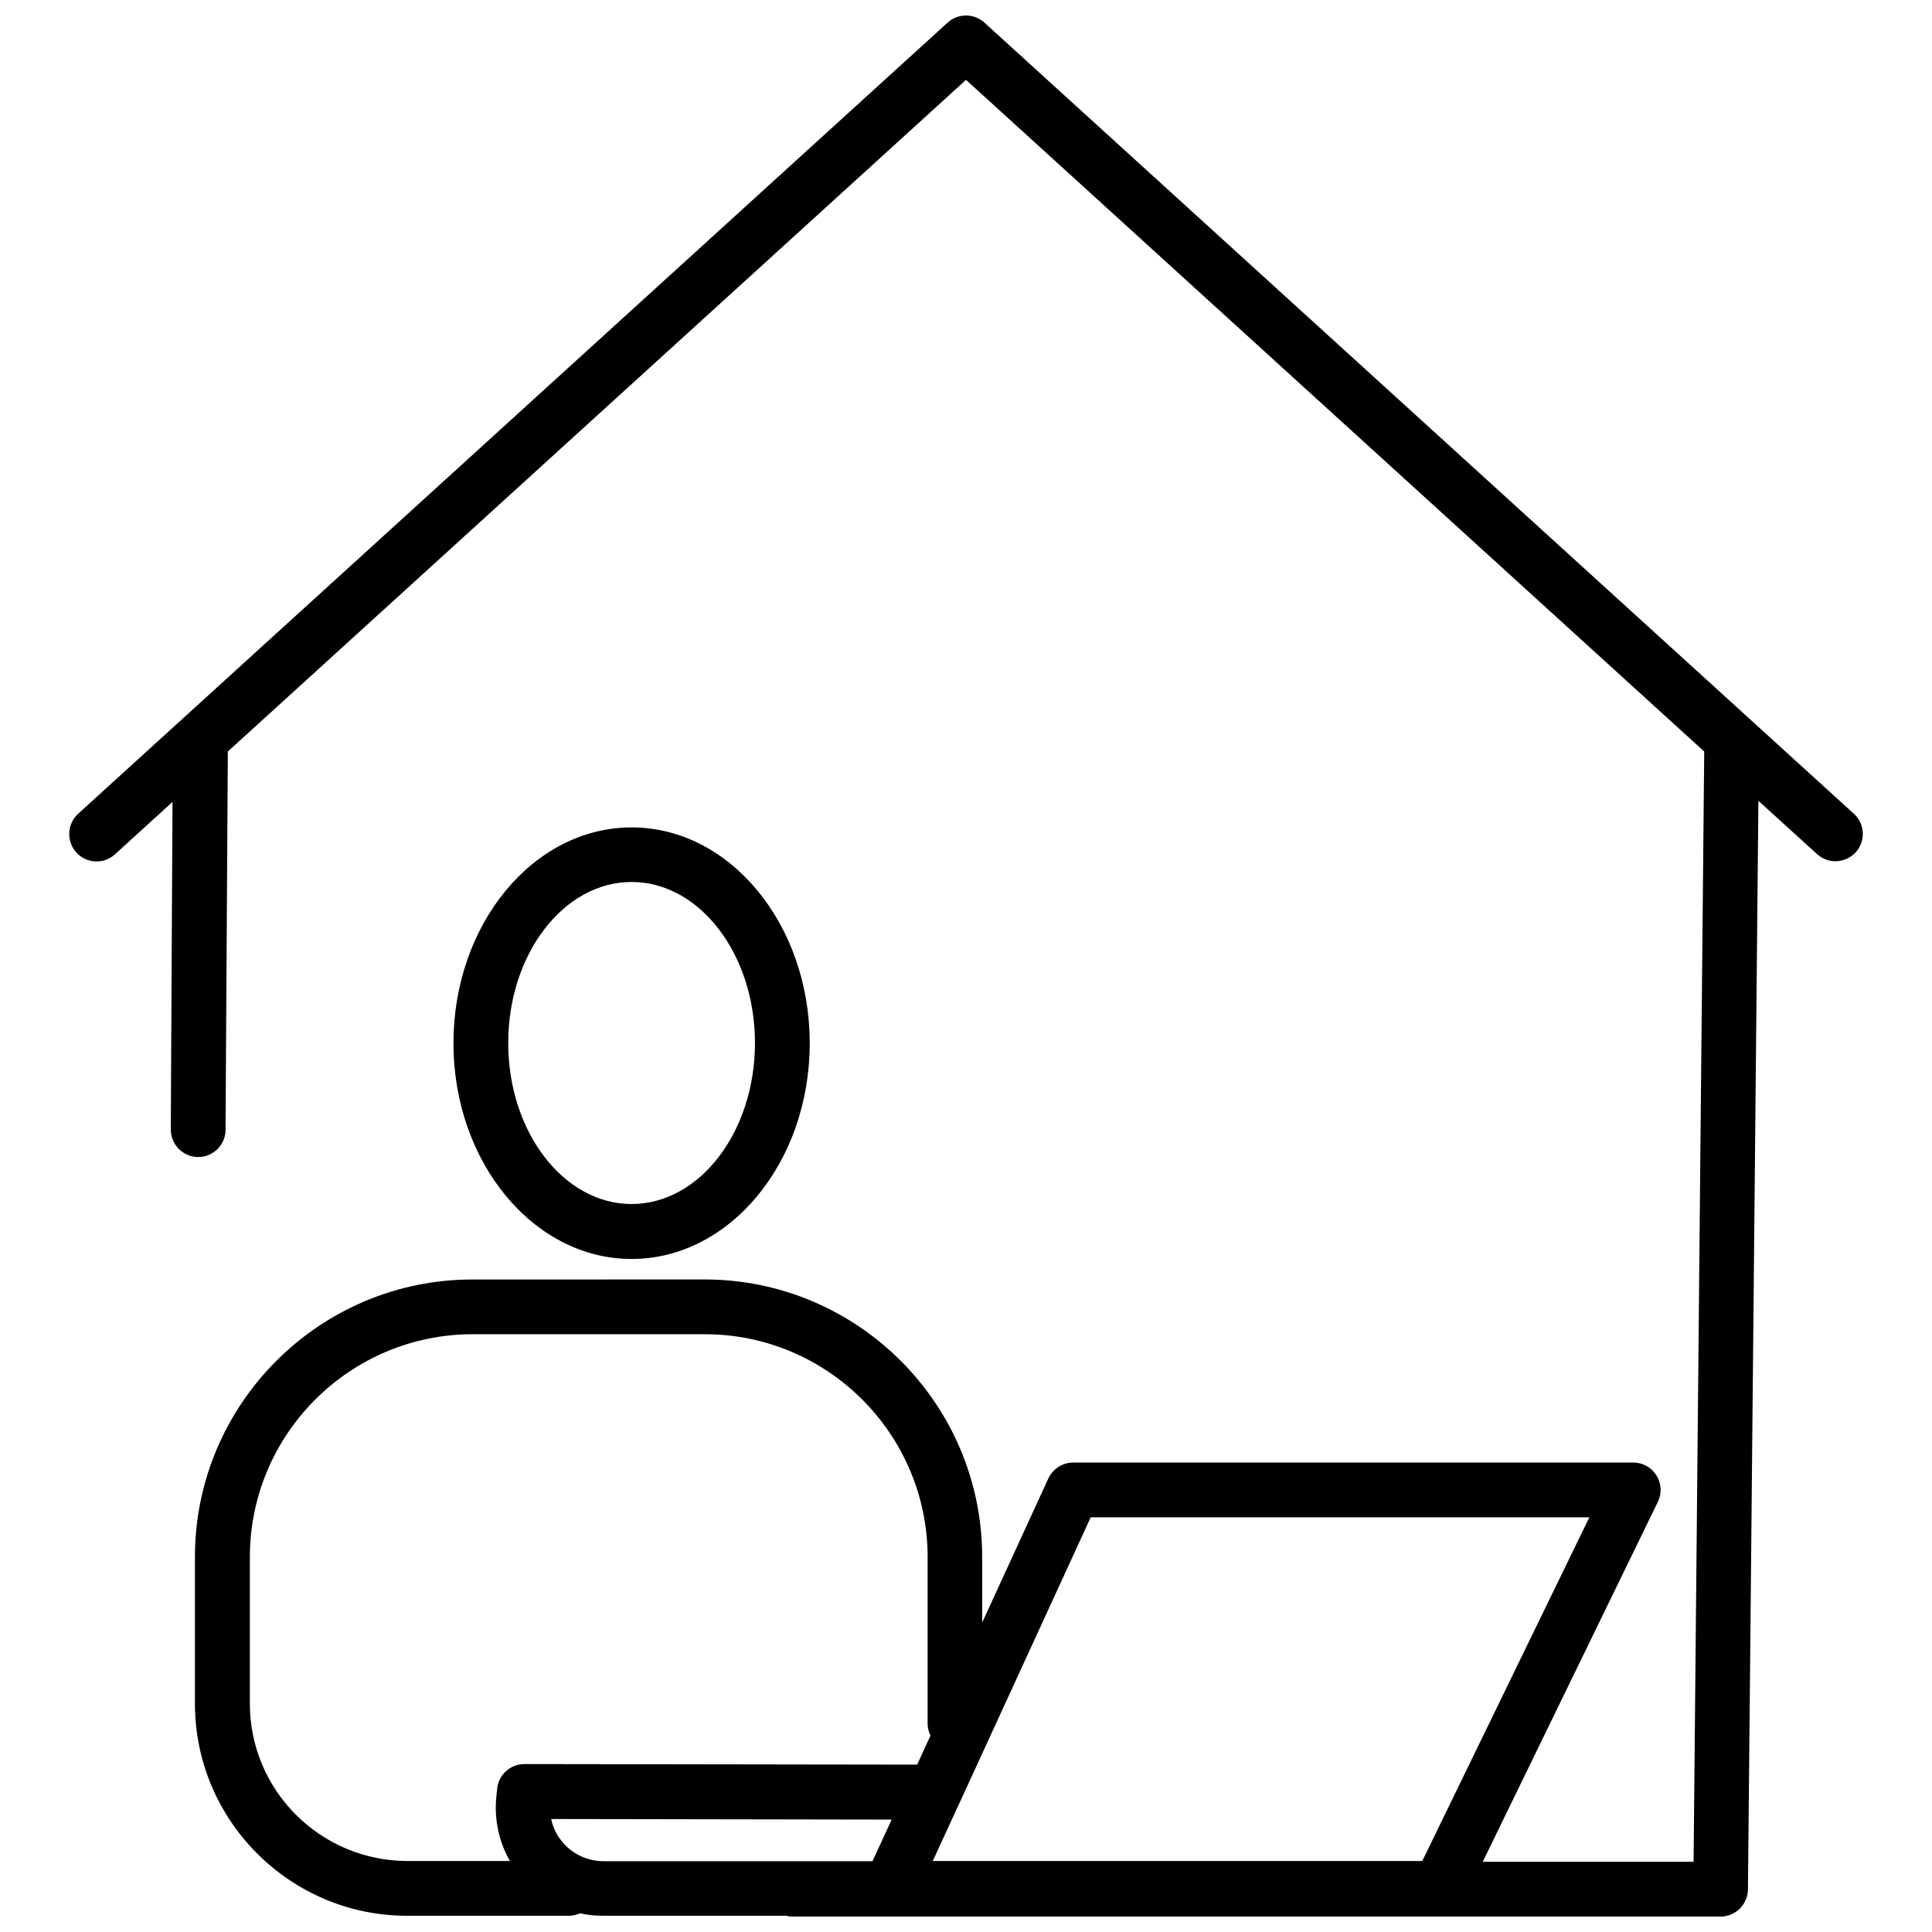 <?xml version="1.0" encoding="UTF-8"?>
<!-- Uploaded to: SVG Repo, www.svgrepo.com, Generator: SVG Repo Mixer Tools -->
<svg width="800px" height="800px" version="1.1" viewBox="144 144 512 512" xmlns="http://www.w3.org/2000/svg">
 <defs>
  <clipPath id="a">
   <path d="m162 148.09h476v503.81h-476z"/>
  </clipPath>
 </defs>
 <g clip-path="url(#a)">
  <path d="m635.28 359.64-230.39-209.64c-2.769-2.519-7.004-2.519-9.773 0l-230.39 209.64c-2.973 2.719-3.176 7.305-0.504 10.277s7.305 3.176 10.227 0.504l15.266-13.906-0.453 86.805c0 4.031 3.223 7.254 7.203 7.305h0.051c3.981 0 7.254-3.223 7.254-7.203l0.605-100.26 195.63-178 195.63 178-2.82 294.23h-55.875l46.402-95.371c1.109-2.266 0.957-4.887-0.352-7.004-1.309-2.117-3.629-3.426-6.144-3.426h-148.43c-2.82 0-5.391 1.664-6.602 4.231l-17.531 38.188v-17.383c0-40.559-33-73.555-73.555-73.555l-61.516 0.004c-40.559 0-73.555 33-73.555 73.555v38.844c0 30.984 25.242 56.227 56.227 56.227h42.875c1.059 0 2.066-0.25 2.973-0.656 2.016 0.453 4.031 0.656 6.144 0.656h48.617c0.352 0.051 0.605 0.203 0.957 0.203h246.52c3.981 0 7.203-3.223 7.254-7.203l2.769-288.48 15.516 14.105c1.41 1.258 3.125 1.914 4.887 1.914 1.965 0 3.93-0.805 5.391-2.367 2.672-2.977 2.469-7.562-0.504-10.23zm-202.23 186.46h132.15l-44.281 91.09h-129.73l6.953-15.113c0.051-0.102 0.102-0.203 0.152-0.301zm-222.83 49.375v-38.844c0-32.547 26.5-59.047 59.047-59.047h61.516c32.547 0 59.047 26.5 59.047 59.047v44.184c0 1.109 0.301 2.168 0.754 3.125l-3.527 7.707-104.09-0.152c-3.68 0-6.801 2.769-7.203 6.449l-0.203 1.965c-0.656 6.047 0.605 12.09 3.578 17.281h-27.055c-23.176 0-41.867-18.691-41.867-41.715zm83.129 37.031c-1.664-1.863-2.82-4.082-3.273-6.449l90.23 0.152-5.09 11.035-71.34-0.004c-4.082-0.051-7.809-1.711-10.527-4.734z"/>
 </g>
 <path d="m311.38 477.64c26.047 0 47.207-25.645 47.207-57.184s-21.16-57.184-47.207-57.184-47.207 25.645-47.207 57.184 21.211 57.184 47.207 57.184zm0-99.906c18.035 0 32.695 19.145 32.695 42.672s-14.66 42.672-32.695 42.672-32.695-19.145-32.695-42.672c-0.004-23.527 14.66-42.672 32.695-42.672z"/>
</svg>